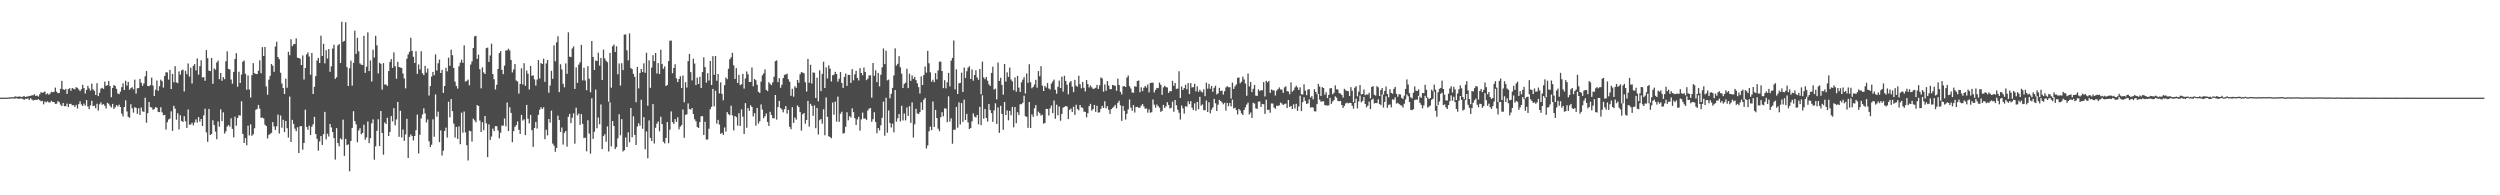 <?xml version="1.0" encoding="UTF-8"?>
<svg xmlns="http://www.w3.org/2000/svg" width="1920" height="150">
  <path d="M0 75.000h1v1.000H0zM1 75.000h1v1.000H1zM2 75.000h1v1.000H2zM3 75.000h1v1.000H3zM4 74.991h1v1.000H4zM5 74.950h1v1.000H5zM6 74.831h1v1.000H6zM7 74.771h1v1.000H7zM8 74.769h1v1.000H8zM9 74.524h1v1.000H9zM10 74.755h1v1.000H10zM11 73.995h1v1.730H11zM12 74.284h1v1.140H12zM13 74.293h1v1.387H13zM14 74.146h1v1.810H14zM15 74.135h1v1.490H15zM16 74.471h1v1.195H16zM17 74.233h1v1.630H17zM18 73.656h1v3.081H18zM19 74.512h1v1.302H19zM20 74.215h1v1.746H20zM21 74.032h1v1.497H21zM22 73.622h1v3.236H22zM23 73.602h1v1.836H23zM24 73.174h1v3.264H24zM25 73.158h1v4.010H25zM26 72.366h1v4.482H26zM27 73.716h1v2.868H27zM28 73.361h1v3.403H28zM29 74.114h1v2.028H29zM30 72.393h1v4.539H30zM31 70.766h1v7.077H31zM32 71.267h1v6.219H32zM33 70.894h1v9.222H33zM34 70.239h1v7.743H34zM35 72.514h1v6.159H35zM36 71.686h1v6.148H36zM37 72.725h1v5.974H37zM38 71.899h1v6.738H38zM39 70.452h1v7.031H39zM40 70.786h1v7.519H40zM41 70.509h1v7.830H41zM42 67.294h1v12.453H42zM43 70.399h1v9.245H43zM44 71.564h1v6.168H44zM45 71.402h1v7.109H45zM46 68.182h1v12.147H46zM47 62.114h1v19.324H47zM48 68.571h1v10.529H48zM49 69.081h1v12.502H49zM50 68.237h1v13.303H50zM51 72.121h1v7.423H51zM52 68.410h1v13.850H52zM53 67.760h1v12.080H53zM54 69.701h1v9.998H54zM55 67.605h1v13.300H55zM56 68.131h1v12.600H56zM57 68.598h1v13.541H57zM58 66.953h1v13.566H58zM59 67.435h1v15.848H59zM60 68.729h1v11.234H60zM61 69.999h1v7.835H61zM62 68.559h1v11.611H62zM63 65.108h1v16.285H63zM64 67.669h1v11.879H64zM65 71.775h1v9.263H65zM66 69.015h1v7.864H66zM67 65.955h1v15.793H67zM68 67.905h1v15.962H68zM69 69.557h1v11.366H69zM70 64.254h1v13.172H70zM71 68.619h1v12.843H71zM72 69.756h1v11.382H72zM73 72.876h1v10.252H73zM74 63.892h1v15.797H74zM75 73.755h1v11.115H75zM76 71.292h1v8.846H76zM77 68.056h1v10.558H77zM78 67.456h1v13.012H78zM79 68.319h1v11.595H79zM80 62.647h1v18.594H80zM81 65.870h1v17.489H81zM82 65.412h1v13.557H82zM83 62.169h1v17.523H83zM84 66.028h1v15.161H84zM85 74.634h1v7.887H85zM86 67.538h1v12.209H86zM87 65.291h1v18.368H87zM88 66.108h1v16.251H88zM89 68.225h1v12.453H89zM90 71.803h1v9.988H90zM91 72.283h1v8.084H91zM92 70.374h1v11.822H92zM93 66.973h1v20.270H93zM94 63.988h1v25.394H94zM95 69.122h1v13.033H95zM96 62.029h1v15.008H96zM97 65.668h1v19.945H97zM98 62.910h1v26.781H98zM99 68.932h1v21.483H99zM100 67.699h1v12.378H100zM101 66.980h1v16.209H101zM102 68.573h1v17.905H102zM103 61.141h1v21.190H103zM104 71.896h1v10.977H104zM105 67.797h1v19.613H105zM106 67.630h1v15.539H106zM107 60.638h1v27.699H107zM108 63.492h1v19.098H108zM109 65.916h1v19.620H109zM110 64.087h1v21.819H110zM111 58.587h1v16.493H111zM112 54.591h1v39.693H112zM113 66.069h1v20.808H113zM114 66.167h1v12.147H114zM115 65.378h1v16.834H115zM116 59.596h1v22.977H116zM117 65.668h1v18.690H117zM118 73.764h1v9.872H118zM119 68.923h1v13.337H119zM120 61.839h1v20.890H120zM121 69.754h1v16.148H121zM122 66.145h1v19.981H122zM123 61.203h1v21.162H123zM124 62.357h1v23.920H124zM125 67.273h1v21.270H125zM126 58.315h1v29.919H126zM127 55.442h1v44.106H127zM128 55.650h1v38.269H128zM129 61.137h1v30.622H129zM130 53.684h1v37.422H130zM131 68.381h1v17.107H131zM132 56.779h1v43.737H132zM133 63.165h1v18.079H133zM134 50.809h1v32.632H134zM135 63.274h1v28.665H135zM136 63.858h1v23.140H136zM137 54.817h1v44.604H137zM138 57.298h1v31.229H138zM139 54.078h1v38.800H139zM140 53.522h1v40.148H140zM141 70.226h1v19.002H141zM142 54.375h1v38.766H142zM143 57.010h1v41.235H143zM144 48.763h1v35.316H144zM145 58.756h1v37.054H145zM146 51.977h1v43.648H146zM147 64.156h1v30.103H147zM148 50.562h1v45.694H148zM149 49.230h1v44.827H149zM150 54.073h1v37.644H150zM151 44.918h1v49.255H151zM152 57.291h1v32.623H152zM153 50.821h1v42.593H153zM154 46.294h1v45.078H154zM155 59.470h1v37.321H155zM156 59.216h1v29.393H156zM157 62.036h1v21.446H157zM158 38.457h1v63.238H158zM159 44.707h1v64.199H159zM160 54.277h1v29.361H160zM161 54.591h1v49.065H161zM162 44.520h1v58.381H162zM163 64.366h1v27.997H163zM164 52.510h1v43.545H164zM165 53.572h1v47.498H165zM166 47.955h1v58.985H166zM167 46.484h1v46.811H167zM168 60.814h1v36.472H168zM169 56.035h1v27.951H169zM170 62.073h1v30.979H170zM171 59.200h1v27.090H171zM172 60.818h1v41.782H172zM173 47.067h1v53.844H173zM174 39.423h1v57.779H174zM175 52.963h1v43.016H175zM176 53.366h1v43.922H176zM177 61.073h1v29.768H177zM178 64.265h1v34.712H178zM179 55.215h1v50.292H179zM180 45.323h1v44.273H180zM181 40.794h1v55.781H181zM182 66.554h1v24.092H182zM183 55.080h1v33.467H183zM184 63.746h1v25.012H184zM185 57.253h1v20.531H185zM186 47.408h1v55.470H186zM187 46.516h1v63.297H187zM188 56.651h1v49.425H188zM189 68.896h1v42.684H189zM190 57.928h1v38.601H190zM191 68.784h1v35.191H191zM192 74.888h1v20.602H192zM193 57.751h1v46.493H193zM194 48.466h1v54.659H194zM195 56.184h1v42.336H195zM196 56.834h1v27.480H196zM197 56.902h1v26.724H197zM198 54.341h1v26.255H198zM199 46.310h1v37.115H199zM200 56.223h1v34.348H200zM201 36.205h1v54.055H201zM202 42.982h1v47.992H202zM203 36.051h1v59.683H203zM204 66.330h1v30.414H204zM205 72.755h1v33.586H205zM206 61.171h1v42.403H206zM207 58.278h1v44.497H207zM208 49.095h1v52.945H208zM209 50.450h1v43.330H209zM210 55.142h1v41.986H210zM211 35.744h1v63.986H211zM212 32.030h1v64.996H212zM213 43.753h1v44.259H213zM214 45.449h1v57.097H214zM215 55.859h1v32.845H215zM216 64.149h1v33.957H216zM217 67.587h1v24.429H217zM218 72.187h1v29.242H218zM219 60.413h1v32.483H219zM220 67.369h1v31.096H220zM221 39.718h1v65.945H221zM222 42.407h1v31.771H222zM223 30.176h1v78.827H223zM224 35.470h1v56.600H224zM225 34.026h1v61.105H225zM226 33.758h1v65.078H226zM227 29.482h1v71.265H227zM228 44.312h1v53.403H228zM229 44.527h1v72.997H229zM230 45.103h1v51.894H230zM231 49.905h1v46.989H231zM232 42.593h1v72.336H232zM233 61.102h1v48.706H233zM234 52.299h1v31.979H234zM235 41.776h1v55.694H235zM236 40.247h1v59.409H236zM237 43.485h1v53.023H237zM238 57.374h1v46.330H238zM239 40.711h1v56.653H239zM240 72.187h1v23.302H240zM241 66.669h1v23.076H241zM242 58.472h1v44.447H242zM243 46.504h1v60.100H243zM244 44.440h1v71.249H244zM245 48.388h1v60.281H245zM246 27.411h1v77.081H246zM247 43.007h1v68.317H247zM248 33.655h1v69.408H248zM249 48.697h1v37.223H249zM250 38.532h1v68.511H250zM251 44.941h1v57.749H251zM252 37.651h1v67.216H252zM253 55.126h1v40.089H253zM254 50.922h1v46.973H254zM255 37.273h1v64.121H255zM256 34.293h1v71.807H256zM257 60.553h1v62.018H257zM258 59.333h1v39.088H258zM259 34.863h1v75.002H259zM260 33.865h1v78.516H260zM261 48.370h1v57.912H261zM262 16.681h1v90.557H262zM263 32.108h1v59.772H263zM264 31.391h1v88.323H264zM265 17.033h1v89.637H265zM266 51.629h1v59.839H266zM267 66.026h1v44.797H267zM268 52.448h1v79.090H268zM269 46.623h1v61.613H269zM270 65.717h1v32.515H270zM271 48.328h1v37.063H271zM272 23.497h1v69.473H272zM273 41.377h1v54.110H273zM274 29.029h1v80.207H274zM275 39.439h1v60.798H275zM276 48.679h1v49.773H276zM277 49.738h1v53.396H277zM278 49.931h1v52.194H278zM279 27.530h1v68.230H279zM280 55.962h1v51.366H280zM281 51.178h1v54.403H281zM282 24.806h1v68.488H282zM283 54.575h1v55.399H283zM284 46.404h1v59.727H284zM285 62.560h1v32.142H285zM286 38.164h1v53.542H286zM287 44.202h1v78.436H287zM288 27.473h1v84.982H288zM289 34.886h1v65.588H289zM290 56.385h1v35.186H290zM291 48.136h1v64.027H291zM292 49.063h1v36.191H292zM293 68.797h1v33.369H293zM294 48.463h1v70.358H294zM295 64.909h1v29.153H295zM296 64.854h1v30.393H296zM297 65.934h1v24.541H297zM298 54.554h1v49.885H298zM299 47.573h1v53.851H299zM300 45.438h1v43.728H300zM301 52.098h1v41.114H301zM302 40.237h1v42.854H302zM303 50.906h1v45.309H303zM304 60.475h1v31.201H304zM305 47.493h1v30.785H305zM306 51.434h1v53.606H306zM307 51.844h1v33.243H307zM308 52.171h1v53.375H308zM309 56.422h1v43.055H309zM310 60.267h1v47.910H310zM311 67.884h1v35.406H311zM312 45.103h1v46.209H312zM313 41.778h1v79.546H313zM314 39.741h1v65.444H314zM315 29.036h1v74.224H315zM316 39.104h1v65.396H316zM317 43.623h1v64.307H317zM318 48.374h1v56.074H318zM319 39.384h1v60.590H319zM320 56.724h1v31.279H320zM321 49.519h1v68.349H321zM322 53.279h1v50.180H322zM323 39.322h1v51.601H323zM324 56.268h1v31.661H324zM325 57.710h1v25.495H325zM326 50.523h1v36.607H326zM327 55.758h1v38.278H327zM328 52.654h1v39.169H328zM329 73.343h1v35.124H329zM330 66.113h1v46.845H330zM331 58.777h1v52.396H331zM332 55.238h1v36.427H332zM333 57.740h1v47.266H333zM334 41.759h1v30.801H334zM335 54.142h1v35.463H335zM336 48.566h1v37.175H336zM337 45.772h1v63.448H337zM338 56.065h1v44.112H338zM339 53.648h1v65.813H339zM340 71.329h1v44.385H340zM341 66.067h1v34.575H341zM342 52.016h1v46.014H342zM343 54.765h1v50.899H343zM344 44.296h1v33.833H344zM345 50.459h1v39.702H345zM346 38.148h1v37.905H346zM347 42.405h1v42.966H347zM348 52.180h1v42.737H348zM349 62.679h1v42.977H349zM350 65.977h1v31.510H350zM351 68.035h1v38.686H351zM352 50.867h1v46.209H352zM353 48.141h1v62.624H353zM354 45.836h1v40.700H354zM355 48.246h1v53.625H355zM356 34.831h1v50.835H356zM357 62.679h1v38.988H357zM358 62.112h1v49.395H358zM359 61.111h1v62.132H359zM360 65.520h1v34.898H360zM361 49.606h1v51.199H361zM362 47.145h1v61.588H362zM363 36.843h1v54.316H363zM364 27.935h1v64.510H364zM365 27.562h1v66.405H365zM366 45.195h1v35.513H366zM367 41.947h1v39.450H367zM368 53.128h1v39.429H368zM369 67.859h1v33.511H369zM370 51.725h1v42.142H370zM371 55.625h1v44.435H371zM372 56.854h1v32.309H372zM373 36.953h1v57.772H373zM374 36.564h1v84.112H374zM375 47.539h1v47.992H375zM376 42.593h1v64.897H376zM377 33.538h1v71.299H377zM378 56.831h1v41.920H378zM379 60.871h1v39.787H379zM380 68.685h1v28.180H380zM381 65.121h1v31.785H381zM382 52.947h1v47.305H382zM383 40.784h1v65.456H383zM384 39.251h1v62.714H384zM385 53.652h1v42.787H385zM386 56.923h1v39.548H386zM387 50.457h1v40.517H387zM388 38.763h1v58.317H388zM389 38.635h1v40.112H389zM390 37.365h1v63.279H390zM391 38.738h1v43.661H391zM392 46.012h1v40.656H392zM393 55.676h1v53.529H393zM394 53.332h1v47.431H394zM395 49.166h1v48.271H395zM396 61.798h1v34.323H396zM397 62.574h1v30.682H397zM398 71.885h1v27.782H398zM399 64.536h1v38.326H399zM400 52.469h1v35.726H400zM401 64.831h1v27.793H401zM402 48.560h1v43.080H402zM403 65.902h1v37.811H403zM404 54.176h1v26.388H404zM405 56.646h1v34.541H405zM406 68.694h1v26.065H406zM407 50.638h1v37.644H407zM408 58.232h1v41.737H408zM409 57.866h1v54.943H409zM410 60.933h1v37.422H410zM411 65.760h1v27.885H411zM412 61.143h1v37.614H412zM413 46.117h1v42.114H413zM414 60.271h1v24.028H414zM415 48.420h1v34.023H415zM416 49.166h1v34.568H416zM417 45.046h1v37.374H417zM418 62.826h1v44.009H418zM419 48.722h1v50.917H419zM420 46.049h1v57.951H420zM421 71.226h1v20.155H421zM422 65.685h1v28.475H422zM423 54.380h1v30.634H423zM424 60.553h1v49.752H424zM425 34.888h1v76.975H425zM426 47.028h1v69.530H426zM427 32.499h1v81.120H427zM428 27.864h1v60.926H428zM429 70.757h1v21.478H429zM430 49.342h1v51.945H430zM431 53.341h1v44.602H431zM432 64.384h1v46.648H432zM433 67.056h1v34.923H433zM434 48.706h1v51.901H434zM435 56.692h1v55.966H435zM436 24.815h1v64.895H436zM437 43.536h1v43.900H437zM438 43.838h1v50.745H438zM439 37.198h1v53.213H439zM440 35.641h1v51.460H440zM441 68.324h1v42.032H441zM442 51.762h1v31.000H442zM443 63.625h1v24.960H443zM444 49.612h1v37.612H444zM445 47.832h1v48.056H445zM446 34.483h1v53.174H446zM447 61.764h1v33.389H447zM448 52.007h1v54.101H448zM449 61.848h1v43.806H449zM450 69.253h1v46.946H450zM451 50.784h1v41.590H451zM452 60.480h1v42.144H452zM453 70.846h1v47.159H453zM454 31.501h1v44.000H454zM455 43.721h1v62.922H455zM456 53.693h1v47.466H456zM457 46.479h1v22.311H457zM458 46.902h1v51.592H458zM459 40.503h1v49.752H459zM460 50.393h1v45.037H460zM461 44.518h1v35.708H461zM462 61.407h1v53.085H462zM463 38.081h1v66.490H463zM464 44.843h1v58.266H464zM465 46.692h1v62.157H465zM466 47.784h1v49.276H466zM467 78.175h1v38.132H467zM468 40.615h1v37.967H468zM469 67.319h1v45.188H469zM470 35.516h1v57.484H470zM471 34.197h1v62.553H471zM472 39.892h1v74.581H472zM473 35.522h1v77.428H473zM474 57.037h1v49.187H474zM475 48.740h1v38.997H475zM476 65.675h1v38.203H476zM477 48.530h1v42.943H477zM478 53.838h1v62.462H478zM479 26.582h1v88.820H479zM480 26.404h1v79.207H480zM481 38.672h1v74.192H481zM482 46.392h1v55.222H482zM483 25.648h1v83.627H483zM484 52.290h1v30.585H484zM485 53.135h1v52.293H485zM486 56.715h1v32.634H486zM487 59.022h1v44.593H487zM488 78.479h1v32.904H488zM489 51.391h1v45.788H489zM490 67.884h1v26.772H490zM491 56.062h1v40.464H491zM492 53.014h1v23.600H492zM493 55.346h1v43.540H493zM494 48.658h1v41.306H494zM495 55.895h1v58.722H495zM496 40.478h1v60.555H496zM497 81.207h1v40.409H497zM498 46.326h1v46.122H498zM499 67.433h1v38.457H499zM500 51.931h1v56.287H500zM501 42.384h1v37.550H501zM502 46.941h1v63.219H502zM503 40.716h1v57.422H503zM504 56.440h1v38.521H504zM505 48.445h1v44.907H505zM506 56.836h1v44.048H506zM507 38.171h1v51.487H507zM508 49.214h1v46.062H508zM509 52.842h1v56.058H509zM510 51.006h1v59.191H510zM511 66.101h1v39.823H511zM512 65.305h1v28.464H512zM513 46.877h1v63.087H513zM514 31.277h1v68.303H514zM515 31.142h1v54.435H515zM516 56.266h1v37.555H516zM517 52.210h1v43.005H517zM518 49.358h1v42.158H518zM519 60.175h1v33.451H519zM520 63.034h1v27.058H520zM521 60.679h1v38.702H521zM522 58.521h1v38.777H522zM523 67.619h1v28.468H523zM524 57.941h1v26.161H524zM525 78.607h1v27.212H525zM526 63.165h1v25.040H526zM527 67.216h1v20.609H527zM528 46.946h1v32.446H528zM529 41.348h1v42.389H529zM530 55.415h1v28.802H530zM531 61.741h1v21.245H531zM532 45.117h1v42.455H532zM533 48.841h1v42.773H533zM534 65.311h1v27.866H534zM535 59.594h1v37.871H535zM536 64.531h1v33.751H536zM537 58.990h1v34.779H537zM538 67.564h1v21.767H538zM539 55.307h1v33.861H539zM540 44.028h1v59.640H540zM541 51.583h1v41.961H541zM542 63.414h1v43.813H542zM543 56.197h1v50.901H543zM544 61.826h1v37.026H544zM545 46.815h1v37.164H545zM546 65.240h1v16.788H546zM547 43.142h1v25.140H547zM548 57.502h1v24.161H548zM549 42.954h1v26.727H549zM550 61.981h1v32.938H550zM551 56.813h1v35.223H551zM552 71.732h1v23.943H552zM553 63.233h1v39.510H553zM554 72.054h1v29.974H554zM555 76.982h1v26.672H555zM556 65.364h1v32.524H556zM557 59.509h1v41.537H557zM558 60.839h1v25.280H558zM559 52.766h1v34.948H559zM560 45.520h1v42.995H560zM561 44.051h1v37.129H561zM562 40.565h1v48.083H562zM563 50.166h1v49.965H563zM564 60.642h1v28.514H564zM565 52.320h1v37.713H565zM566 63.716h1v32.742H566zM567 57.472h1v29.537H567zM568 65.373h1v31.357H568zM569 64.671h1v19.338H569zM570 56.708h1v32.913H570zM571 68.031h1v34.888H571zM572 60.269h1v18.931H572zM573 54.902h1v43.197H573zM574 57.092h1v25.912H574zM575 62.917h1v22.195H575zM576 62.943h1v17.926H576zM577 51.849h1v30.336H577zM578 66.268h1v23.174H578zM579 60.663h1v26.264H579zM580 61.578h1v34.921H580zM581 65.067h1v17.867H581zM582 70.505h1v24.422H582zM583 71.445h1v21.691H583zM584 62.661h1v17.555H584zM585 57.843h1v26.317H585zM586 56.419h1v34.296H586zM587 53.341h1v35.916H587zM588 69.019h1v18.141H588zM589 69.978h1v23.650H589zM590 63.116h1v33.591H590zM591 64.398h1v21.481H591zM592 65.396h1v22.861H592zM593 63.185h1v27.516H593zM594 58.912h1v32.000H594zM595 46.969h1v25.983H595zM596 46.404h1v45.461H596zM597 63.123h1v19.146H597zM598 60.072h1v17.422H598zM599 67.397h1v15.596H599zM600 65.053h1v19.075H600zM601 59.930h1v26.321H601zM602 57.495h1v26.353H602zM603 57.202h1v24.268H603zM604 56.586h1v30.734H604zM605 60.899h1v23.426H605zM606 62.830h1v34.607H606zM607 73.563h1v25.655H607zM608 68.195h1v14.131H608zM609 74.236h1v20.185H609zM610 66.232h1v24.051H610zM611 67.495h1v24.360H611zM612 61.384h1v19.590H612zM613 63.524h1v18.720H613zM614 57.005h1v29.089H614zM615 55.337h1v44.952H615zM616 55.779h1v32.009H616zM617 56.248h1v30.535H617zM618 63.162h1v31.799H618zM619 70.301h1v21.815H619zM620 45.266h1v32.213H620zM621 63.599h1v33.627H621zM622 49.752h1v29.988H622zM623 64.103h1v17.196H623zM624 55.627h1v33.300H624zM625 55.888h1v25.134H625zM626 75.245h1v23.234H626zM627 59.667h1v23.222H627zM628 77.815h1v25.433H628zM629 53.961h1v38.338H629zM630 69.997h1v21.414H630zM631 56.728h1v38.260H631zM632 47.390h1v36.530H632zM633 67.660h1v36.209H633zM634 51.704h1v23.149H634zM635 60.310h1v29.382H635zM636 50.185h1v54.456H636zM637 52.677h1v52.636H637zM638 62.579h1v43.602H638zM639 57.820h1v20.904H639zM640 57.294h1v30.812H640zM641 55.154h1v22.877H641zM642 56.818h1v36.566H642zM643 62.647h1v11.559H643zM644 60.457h1v33.149H644zM645 55.357h1v32.023H645zM646 63.663h1v22.153H646zM647 67.516h1v35.138H647zM648 59.063h1v43.023H648zM649 56.474h1v40.908H649zM650 65.929h1v20.267H650zM651 57.447h1v34.950H651zM652 57.603h1v31.641H652zM653 63.631h1v26.614H653zM654 53.069h1v30.114H654zM655 61.693h1v24.456H655zM656 57.159h1v33.669H656zM657 54.410h1v41.588H657zM658 59.940h1v31.783H658zM659 61.782h1v27.910H659zM660 52.327h1v48.010H660zM661 56.085h1v35.619H661zM662 57.818h1v28.645H662zM663 51.876h1v39.143H663zM664 55.243h1v35.815H664zM665 61.539h1v30.588H665zM666 60.416h1v24.495H666zM667 57.905h1v25.486H667zM668 57.877h1v25.143H668zM669 75.000h1v18.521H669zM670 48.372h1v43.195H670zM671 58.223h1v27.997H671zM672 54.005h1v39.626H672zM673 63.075h1v39.272H673zM674 56.007h1v42.348H674zM675 66.332h1v33.863H675zM676 57.406h1v38.814H676zM677 51.734h1v38.743H677zM678 37.230h1v40.842H678zM679 49.269h1v54.987H679zM680 38.921h1v36.170H680zM681 61.686h1v40.274H681zM682 61.153h1v23.671H682zM683 75.462h1v19.048H683zM684 72.025h1v25.871H684zM685 67.490h1v27.498H685zM686 57.976h1v43.636H686zM687 37.125h1v31.982H687zM688 50.311h1v43.133H688zM689 48.978h1v41.917H689zM690 43.114h1v44.488H690zM691 51.686h1v41.524H691zM692 56.570h1v24.676H692zM693 67.655h1v24.854H693zM694 64.430h1v22.787H694zM695 63.483h1v28.992H695zM696 52.780h1v29.750H696zM697 67.664h1v21.364H697zM698 56.605h1v24.960H698zM699 62.091h1v32.295H699zM700 57.921h1v20.714H700zM701 60.567h1v45.085H701zM702 59.033h1v36.475H702zM703 61.519h1v22.030H703zM704 63.961h1v23.154H704zM705 66.898h1v20.757H705zM706 71.807h1v14.303H706zM707 58.683h1v19.904H707zM708 65.273h1v19.146H708zM709 57.632h1v19.034H709zM710 51.066h1v24.133H710zM711 55.781h1v58.287H711zM712 39.043h1v72.640H712zM713 48.596h1v52.279H713zM714 55.563h1v41.700H714zM715 62.743h1v37.209H715zM716 61.240h1v16.724H716zM717 63.137h1v34.380H717zM718 56.181h1v28.267H718zM719 60.956h1v29.693H719zM720 54.069h1v44.820H720zM721 47.326h1v53.437H721zM722 47.351h1v42.725H722zM723 54.517h1v31.638H723zM724 67.669h1v21.650H724zM725 61.578h1v21.602H725zM726 67.843h1v15.582H726zM727 63.203h1v30.668H727zM728 55.968h1v18.031H728zM729 66.357h1v27.015H729zM730 46.605h1v44.250H730zM731 44.467h1v65.897H731zM732 31.055h1v68.580H732zM733 68.671h1v30.963H733zM734 53.270h1v28.841H734zM735 72.205h1v25.848H735zM736 63.927h1v14.708H736zM737 63.696h1v31.938H737zM738 55.792h1v23.353H738zM739 70.605h1v22.975H739zM740 51.862h1v24.687H740zM741 59.892h1v32.323H741zM742 54.691h1v32.751H742zM743 51.922h1v42.094H743zM744 50.967h1v48.086H744zM745 60.697h1v37.683H745zM746 53.350h1v39.819H746zM747 61.954h1v25.150H747zM748 57.603h1v31.977H748zM749 53.895h1v36.305H749zM750 59.532h1v28.734H750zM751 61.267h1v34.282H751zM752 52.977h1v29.111H752zM753 72.402h1v23.717H753zM754 47.328h1v25.873H754zM755 59.418h1v31.659H755zM756 60.802h1v22.865H756zM757 59.118h1v31.519H757zM758 61.970h1v31.371H758zM759 64.764h1v15.115H759zM760 66.000h1v18.512H760zM761 56.010h1v30.910H761zM762 51.176h1v42.407H762zM763 68.754h1v16.003H763zM764 68.118h1v11.236H764zM765 76.371h1v18.807H765zM766 48.051h1v34.467H766zM767 62.162h1v39.874H767zM768 59.752h1v21.483H768zM769 65.245h1v22.277H769zM770 72.704h1v26.985H770zM771 49.129h1v29.182H771zM772 62.611h1v25.754H772zM773 55.568h1v29.251H773zM774 59.097h1v33.334H774zM775 51.846h1v33.293H775zM776 61.036h1v27.498H776zM777 62.471h1v19.666H777zM778 69.285h1v28.512H778zM779 59.493h1v22.664H779zM780 70.381h1v24.232H780zM781 58.308h1v27.892H781zM782 67.294h1v21.014H782zM783 70.621h1v9.473H783zM784 63.215h1v16.802H784zM785 61.116h1v17.853H785zM786 59.219h1v14.232H786zM787 71.830h1v17.347H787zM788 56.438h1v33.309H788zM789 63.583h1v34.621H789zM790 49.335h1v29.011H790zM791 63.121h1v35.218H791zM792 67.799h1v20.066H792zM793 66.742h1v22.987H793zM794 64.918h1v18.301H794zM795 61.338h1v19.402H795zM796 67.312h1v21.627H796zM797 54.568h1v31.203H797zM798 58.546h1v28.400H798zM799 50.830h1v37.937H799zM800 65.744h1v22.359H800zM801 69.880h1v25.104H801zM802 65.968h1v28.441H802zM803 67.234h1v16.390H803zM804 63.801h1v19.931H804zM805 67.941h1v20.773H805zM806 68.717h1v14.465H806zM807 64.229h1v16.843H807zM808 62.553h1v24.280H808zM809 61.123h1v16.104H809zM810 68.962h1v22.220H810zM811 71.951h1v8.459H811zM812 66.591h1v21.989H812zM813 61.851h1v19.940H813zM814 67.566h1v25.147H814zM815 58.862h1v28.645H815zM816 70.395h1v12.298H816zM817 58.232h1v23.827H817zM818 62.176h1v19.221H818zM819 65.034h1v16.775H819zM820 72.395h1v19.123H820zM821 63.325h1v21.018H821zM822 62.247h1v21.183H822zM823 66.563h1v19.377H823zM824 70.761h1v11.208H824zM825 61.338h1v26.875H825zM826 65.829h1v14.587H826zM827 66.637h1v17.171H827zM828 58.173h1v26.557H828zM829 64.657h1v15.997H829zM830 67.863h1v14.550H830zM831 62.915h1v19.922H831zM832 67.415h1v18.290H832zM833 70.232h1v15.710H833zM834 61.469h1v28.654H834zM835 64.547h1v22.371H835zM836 67.175h1v14.333H836zM837 65.650h1v14.124H837zM838 67.088h1v17.880H838zM839 68.253h1v15.539H839zM840 68.042h1v12.547H840zM841 67.367h1v18.571H841zM842 65.160h1v16.084H842zM843 68.314h1v18.150H843zM844 65.522h1v20.760H844zM845 59.475h1v24.069H845zM846 60.221h1v21.062H846zM847 70.383h1v12.559H847zM848 64.817h1v12.932H848zM849 69.678h1v13.529H849zM850 62.311h1v19.256H850zM851 65.755h1v18.551H851zM852 68.502h1v18.970H852zM853 68.436h1v15.360H853zM854 65.252h1v17.599H854zM855 65.547h1v16.306H855zM856 65.982h1v14.534H856zM857 69.669h1v13.591H857zM858 60.432h1v18.581H858zM859 65.277h1v12.074H859zM860 70.528h1v10.396H860zM861 72.485h1v20.354H861zM862 66.360h1v14.985H862zM863 66.103h1v19.048H863zM864 66.811h1v25.014H864zM865 59.548h1v27.795H865zM866 57.996h1v26.019H866zM867 66.197h1v10.240H867zM868 67.971h1v14.674H868zM869 71.079h1v14.008H869zM870 71.258h1v9.423H870zM871 66.238h1v20.167H871zM872 66.602h1v15.614H872zM873 62.178h1v19.855H873zM874 61.805h1v20.950H874zM875 70.864h1v11.881H875zM876 67.090h1v14.012H876zM877 69.967h1v9.979H877zM878 67.367h1v14.362H878zM879 65.991h1v17.578H879zM880 67.200h1v16.063H880zM881 64.915h1v21.627H881zM882 70.956h1v13.037H882zM883 63.689h1v22.831H883zM884 63.480h1v22.744H884zM885 63.512h1v12.879H885zM886 71.027h1v9.382H886zM887 69.033h1v13.669H887zM888 67.488h1v12.737H888zM889 67.683h1v13.875H889zM890 63.384h1v19.373H890zM891 65.092h1v20.847H891zM892 72.851h1v12.220H892zM893 67.145h1v13.401H893zM894 65.886h1v16.983H894zM895 66.886h1v14.783H895zM896 67.232h1v11.245H896zM897 71.313h1v9.290H897zM898 69.928h1v13.364H898zM899 70.168h1v12.575H899zM900 62.100h1v15.942H900zM901 65.822h1v20.000H901zM902 63.716h1v13.060H902zM903 68.248h1v12.598H903zM904 67.994h1v16.216H904zM905 54.742h1v31.837H905zM906 75.208h1v16.617H906zM907 66.426h1v14.637H907zM908 69.093h1v14.159H908zM909 67.651h1v19.597H909zM910 65.067h1v16.470H910zM911 68.571h1v13.403H911zM912 63.812h1v14.005H912zM913 72.249h1v7.704H913zM914 63.837h1v13.824H914zM915 67.252h1v15.507H915zM916 66.861h1v17.603H916zM917 64.357h1v15.008H917zM918 70.120h1v14.909H918zM919 66.367h1v11.916H919zM920 70.500h1v13.419H920zM921 68.987h1v5.376H921zM922 70.260h1v10.890H922zM923 71.022h1v9.132H923zM924 68.555h1v16.070H924zM925 73.867h1v10.828H925zM926 63.503h1v13.689H926zM927 68.092h1v17.935H927zM928 64.469h1v14.079H928zM929 68.138h1v18.977H929zM930 66.010h1v18.192H930zM931 70.507h1v12.025H931zM932 67.408h1v8.528H932zM933 65.792h1v13.591H933zM934 72.478h1v12.788H934zM935 71.665h1v8.743H935zM936 67.456h1v9.251H936zM937 69.960h1v7.619H937zM938 69.489h1v9.158H938zM939 72.679h1v7.439H939zM940 70.033h1v8.990H940zM941 67.197h1v17.734H941zM942 66.135h1v12.843H942zM943 66.975h1v14.564H943zM944 67.017h1v12.083H944zM945 75.659h1v6.075H945zM946 63.457h1v13.087H946zM947 68.305h1v15.005H947zM948 66.293h1v16.420H948zM949 64.815h1v19.704H949zM950 59.775h1v28.063H950zM951 59.512h1v24.131H951zM952 63.931h1v20.968H952zM953 62.844h1v24.250H953zM954 58.848h1v29.473H954zM955 61.006h1v23.497H955zM956 64.160h1v18.269H956zM957 73.503h1v6.754H957zM958 56.497h1v22.282H958zM959 66.335h1v21.570H959zM960 63.011h1v23.401H960zM961 70.731h1v19.853H961zM962 68.223h1v10.748H962zM963 65.254h1v14.305H963zM964 73.448h1v9.824H964zM965 73.650h1v9.961H965zM966 68.671h1v9.400H966zM967 69.955h1v7.963H967zM968 69.292h1v12.838H968zM969 69.305h1v10.540H969zM970 63.004h1v17.049H970zM971 74.089h1v13.410H971zM972 62.048h1v14.539H972zM973 63.247h1v21.135H973zM974 62.144h1v22.117H974zM975 71.372h1v15.200H975zM976 68.708h1v10.751H976zM977 69.379h1v10.130H977zM978 69.402h1v13.184H978zM979 73.389h1v10.094H979zM980 69.640h1v11.538H980zM981 68.438h1v12.907H981zM982 67.136h1v13.735H982zM983 68.667h1v10.121H983zM984 68.855h1v10.661H984zM985 71.299h1v9.352H985zM986 67.138h1v12.861H986zM987 66.277h1v13.229H987zM988 70.015h1v13.046H988zM989 70.324h1v6.487H989zM990 72.345h1v9.760H990zM991 63.284h1v18.056H991zM992 70.377h1v13.451H992zM993 69.342h1v10.787H993zM994 67.191h1v16.184H994zM995 65.776h1v13.939H995zM996 67.113h1v18.038H996zM997 69.106h1v12.589H997zM998 67.056h1v6.450H998zM999 72.466h1v12.811H999zM1000 72.576h1v5.887H1000zM1001 64.780h1v9.869H1001zM1002 69.594h1v7.874H1002zM1003 73.091h1v6.679H1003zM1004 68.747h1v10.643H1004zM1005 68.536h1v7.743H1005zM1006 74.920h1v7.722H1006zM1007 73.819h1v8.533H1007zM1008 76.263h1v6.306H1008zM1009 68.488h1v16.978H1009zM1010 70.578h1v15.047H1010zM1011 72.356h1v7.578H1011zM1012 64.449h1v7.668H1012zM1013 66.463h1v10.107H1013zM1014 73.707h1v4.433H1014zM1015 66.907h1v10.929H1015zM1016 67.577h1v10.263H1016zM1017 72.695h1v8.025H1017zM1018 70.786h1v10.206H1018zM1019 75.316h1v5.720H1019zM1020 72.874h1v8.057H1020zM1021 67.861h1v7.285H1021zM1022 67.616h1v12.160H1022zM1023 72.455h1v5.463H1023zM1024 71.331h1v5.621H1024zM1025 65.584h1v8.471H1025zM1026 68.543h1v6.466H1026zM1027 68.770h1v8.791H1027zM1028 71.576h1v6.214H1028zM1029 71.786h1v5.724H1029zM1030 72.968h1v7.658H1030zM1031 74.979h1v7.924H1031zM1032 68.184h1v13.099H1032zM1033 69.356h1v10.121H1033zM1034 69.811h1v9.016H1034zM1035 70.058h1v9.350H1035zM1036 73.656h1v5.273H1036zM1037 66.920h1v12.188H1037zM1038 69.633h1v11.572H1038zM1039 78.477h1v4.962H1039zM1040 67.339h1v11.787H1040zM1041 66.216h1v9.547H1041zM1042 74.007h1v9.265H1042zM1043 70.429h1v7.544H1043zM1044 65.314h1v8.105H1044zM1045 72.510h1v6.123H1045zM1046 72.212h1v5.289H1046zM1047 68.703h1v5.788H1047zM1048 73.098h1v6.745H1048zM1049 72.425h1v10.039H1049zM1050 72.681h1v8.487H1050zM1051 71.281h1v6.779H1051zM1052 75.492h1v8.267H1052zM1053 66.813h1v9.810H1053zM1054 66.156h1v9.666H1054zM1055 72.755h1v6.690H1055zM1056 73.432h1v5.676H1056zM1057 66.216h1v13.000H1057zM1058 67.065h1v9.235H1058zM1059 73.725h1v6.136H1059zM1060 69.244h1v11.494H1060zM1061 67.607h1v4.873H1061zM1062 72.583h1v9.984H1062zM1063 69.825h1v8.482H1063zM1064 66.454h1v7.514H1064zM1065 72.242h1v10.549H1065zM1066 74.755h1v5.830H1066zM1067 68.559h1v11.627H1067zM1068 71.320h1v11.121H1068zM1069 71.979h1v4.298H1069zM1070 68.207h1v8.366H1070zM1071 66.712h1v8.050H1071zM1072 72.022h1v7.555H1072zM1073 74.290h1v4.651H1073zM1074 72.331h1v7.555H1074zM1075 72.558h1v8.132H1075zM1076 75.110h1v6.042H1076zM1077 75.977h1v6.583H1077zM1078 73.439h1v6.239H1078zM1079 68.305h1v8.089H1079zM1080 60.960h1v11.545H1080zM1081 64.888h1v9.107H1081zM1082 71.564h1v6.793H1082zM1083 74.691h1v9.673H1083zM1084 75.561h1v9.066H1084zM1085 71.210h1v12.639H1085zM1086 66.369h1v10.464H1086zM1087 69.640h1v6.828H1087zM1088 69.884h1v6.711H1088zM1089 68.630h1v4.983H1089zM1090 74.174h1v4.761H1090zM1091 75.176h1v5.372H1091zM1092 71.439h1v11.835H1092zM1093 71.578h1v9.400H1093zM1094 65.108h1v8.489H1094zM1095 68.935h1v6.324H1095zM1096 74.856h1v7.793H1096zM1097 76.080h1v5.804H1097zM1098 75.263h1v5.800H1098zM1099 68.841h1v7.796H1099zM1100 70.102h1v5.788H1100zM1101 64.982h1v5.349H1101zM1102 68.877h1v16.216H1102zM1103 81.242h1v8.432H1103zM1104 70.784h1v10.004H1104zM1105 68.204h1v9.778H1105zM1106 67.536h1v4.514H1106zM1107 61.908h1v9.272H1107zM1108 68.349h1v12.403H1108zM1109 72.727h1v7.427H1109zM1110 77.129h1v5.296H1110zM1111 77.225h1v6.487H1111zM1112 71.864h1v8.849H1112zM1113 67.976h1v9.750H1113zM1114 66.268h1v7.013H1114zM1115 71.079h1v6.255H1115zM1116 66.634h1v7.668H1116zM1117 68.713h1v9.746H1117zM1118 76.797h1v6.853H1118zM1119 71.789h1v13.960H1119zM1120 68.552h1v8.835H1120zM1121 65.565h1v8.155H1121zM1122 67.841h1v8.810H1122zM1123 74.476h1v10.428H1123zM1124 76.245h1v7.935H1124zM1125 65.053h1v11.870H1125zM1126 62.320h1v9.867H1126zM1127 69.443h1v11.025H1127zM1128 76.053h1v6.720H1128zM1129 80.042h1v7.448H1129zM1130 69.937h1v13.076H1130zM1131 70.310h1v8.608H1131zM1132 67.740h1v9.210H1132zM1133 66.012h1v9.711H1133zM1134 66.582h1v13.866H1134zM1135 76.435h1v5.910H1135zM1136 69.905h1v9.753H1136zM1137 68.278h1v11.623H1137zM1138 70.782h1v12.032H1138zM1139 69.088h1v12.399H1139zM1140 63.380h1v8.183H1140zM1141 66.975h1v9.991H1141zM1142 72.395h1v8.787H1142zM1143 70.658h1v8.974H1143zM1144 74.595h1v7.764H1144zM1145 76.103h1v7.523H1145zM1146 75.201h1v6.319H1146zM1147 64.400h1v13.564H1147zM1148 62.327h1v5.887H1148zM1149 67.268h1v16.056H1149zM1150 78.365h1v9.540H1150zM1151 62.148h1v16.283H1151zM1152 60.290h1v17.940H1152zM1153 76.815h1v8.947H1153zM1154 67.957h1v17.871H1154zM1155 62.414h1v11.581H1155zM1156 64.639h1v13.740H1156zM1157 67.978h1v7.599H1157zM1158 68.987h1v10.295H1158zM1159 76.989h1v11.646H1159zM1160 76.655h1v9.796H1160zM1161 70.296h1v12.669H1161zM1162 65.918h1v7.379H1162zM1163 69.012h1v9.835H1163zM1164 64.030h1v13.522H1164zM1165 62.702h1v15.420H1165zM1166 73.659h1v10.643H1166zM1167 69.992h1v12.476H1167zM1168 72.450h1v8.128H1168zM1169 69.003h1v5.489H1169zM1170 66.701h1v9.370H1170zM1171 75.645h1v9.448H1171zM1172 74.448h1v7.576H1172zM1173 74.217h1v12.511H1173zM1174 61.572h1v10.819H1174zM1175 68.694h1v7.558H1175zM1176 69.001h1v8.524H1176zM1177 72.242h1v6.793H1177zM1178 67.916h1v10.654H1178zM1179 70.422h1v9.226H1179zM1180 70.269h1v8.379H1180zM1181 67.243h1v8.679H1181zM1182 69.447h1v15.028H1182zM1183 78.312h1v8.329H1183zM1184 71.855h1v9.551H1184zM1185 65.460h1v8.302H1185zM1186 60.921h1v14.182H1186zM1187 74.718h1v13.445H1187zM1188 61.974h1v20.641H1188zM1189 68.761h1v13.461H1189zM1190 68.958h1v11.224H1190zM1191 61.780h1v10.881H1191zM1192 64.609h1v13.770H1192zM1193 73.428h1v13.335H1193zM1194 78.399h1v12.149H1194zM1195 69.555h1v13.000H1195zM1196 68.060h1v9.343H1196zM1197 74.306h1v6.880H1197zM1198 55.975h1v21.751H1198zM1199 60.802h1v21.947H1199zM1200 68.674h1v12.666H1200zM1201 70.296h1v15.470H1201zM1202 61.544h1v23.849H1202zM1203 63.146h1v17.681H1203zM1204 74.691h1v10.398H1204zM1205 72.968h1v7.990H1205zM1206 68.543h1v11.288H1206zM1207 67.598h1v15.589H1207zM1208 72.366h1v11.323H1208zM1209 69.910h1v13.092H1209zM1210 68.768h1v17.178H1210zM1211 57.445h1v13.083H1211zM1212 66.282h1v7.462H1212zM1213 70.711h1v16.656H1213zM1214 71.180h1v14.683H1214zM1215 73.581h1v7.320H1215zM1216 69.566h1v7.807H1216zM1217 69.106h1v6.349H1217zM1218 69.193h1v9.846H1218zM1219 72.299h1v10.849H1219zM1220 62.297h1v19.860H1220zM1221 63.297h1v14.793H1221zM1222 74.380h1v10.398H1222zM1223 70.418h1v10.686H1223zM1224 70.470h1v5.733H1224zM1225 67.847h1v18.276H1225zM1226 66.843h1v19.558H1226zM1227 67.852h1v7.388H1227zM1228 67.023h1v8.199H1228zM1229 66.911h1v22.643H1229zM1230 60.439h1v23.891H1230zM1231 59.827h1v18.370H1231zM1232 75.742h1v6.688H1232zM1233 75.552h1v8.656H1233zM1234 62.498h1v16.212H1234zM1235 73.988h1v10.439H1235zM1236 71.029h1v9.061H1236zM1237 65.863h1v11.371H1237zM1238 67.218h1v14.939H1238zM1239 74.478h1v8.613H1239zM1240 66.724h1v9.711H1240zM1241 64.517h1v14.749H1241zM1242 66.639h1v11.401H1242zM1243 65.884h1v16.802H1243zM1244 64.755h1v19.327H1244zM1245 79.417h1v9.423H1245zM1246 65.616h1v13.813H1246zM1247 64.435h1v8.105H1247zM1248 67.603h1v20.581H1248zM1249 75.675h1v13.188H1249zM1250 71.178h1v9.554H1250zM1251 59.784h1v21.263H1251zM1252 65.076h1v17.244H1252zM1253 64.764h1v21.906H1253zM1254 69.383h1v12.751H1254zM1255 69.683h1v12.209H1255zM1256 67.390h1v6.223H1256zM1257 71.851h1v11.696H1257zM1258 77.676h1v6.237H1258zM1259 71.654h1v7.603H1259zM1260 66.808h1v6.443H1260zM1261 67.039h1v13.147H1261zM1262 74.581h1v6.844H1262zM1263 73.444h1v6.077H1263zM1264 70.821h1v8.707H1264zM1265 66.085h1v5.823H1265zM1266 65.273h1v14.056H1266zM1267 78.799h1v5.534H1267zM1268 74.776h1v6.191H1268zM1269 68.990h1v8.441H1269zM1270 67.303h1v9.192H1270zM1271 73.586h1v4.720H1271zM1272 74.494h1v5.848H1272zM1273 69.587h1v8.537H1273zM1274 70.468h1v9.210H1274zM1275 69.390h1v9.199H1275zM1276 72.114h1v9.851H1276zM1277 75.954h1v5.740H1277zM1278 72.283h1v7.191H1278zM1279 66.566h1v9.977H1279zM1280 70.063h1v9.721H1280zM1281 68.873h1v9.270H1281zM1282 72.095h1v6.045H1282zM1283 70.017h1v4.850H1283zM1284 71.450h1v9.867H1284zM1285 71.956h1v5.354H1285zM1286 72.366h1v6.132H1286zM1287 71.887h1v5.241H1287zM1288 71.995h1v10.737H1288zM1289 72.059h1v10.556H1289zM1290 68.507h1v7.159H1290zM1291 71.704h1v4.527H1291zM1292 72.144h1v6.143H1292zM1293 71.562h1v8.542H1293zM1294 73.219h1v8.130H1294zM1295 66.950h1v7.088H1295zM1296 71.700h1v5.129H1296zM1297 72.066h1v4.564H1297zM1298 75.185h1v4.113H1298zM1299 72.178h1v6.235H1299zM1300 64.682h1v13.754H1300zM1301 65.529h1v13.200H1301zM1302 75.650h1v6.221H1302zM1303 72.169h1v10.725H1303zM1304 67.657h1v5.576H1304zM1305 71.686h1v8.173H1305zM1306 78.371h1v5.505H1306zM1307 69.271h1v10.508H1307zM1308 66.252h1v9.634H1308zM1309 72.478h1v8.185H1309zM1310 71.704h1v5.136H1310zM1311 69.454h1v7.434H1311zM1312 73.759h1v5.582H1312zM1313 71.102h1v5.850H1313zM1314 70.834h1v7.910H1314zM1315 71.574h1v9.581H1315zM1316 75.375h1v4.601H1316zM1317 71.819h1v7.407H1317zM1318 73.519h1v3.742H1318zM1319 70.892h1v6.258H1319zM1320 70.111h1v5.619H1320zM1321 71.521h1v7.288H1321zM1322 71.841h1v5.745H1322zM1323 73.828h1v5.754H1323zM1324 72.182h1v6.299H1324zM1325 69.353h1v6.988H1325zM1326 70.919h1v8.714H1326zM1327 69.951h1v7.656H1327zM1328 72.125h1v8.011H1328zM1329 72.228h1v6.525H1329zM1330 72.590h1v3.962H1330zM1331 72.448h1v5.360H1331zM1332 68.248h1v8.968H1332zM1333 69.660h1v10.835H1333zM1334 73.883h1v5.862H1334zM1335 71.084h1v9.814H1335zM1336 73.071h1v5.647H1336zM1337 69.866h1v6.690H1337zM1338 68.832h1v9.460H1338zM1339 76.417h1v5.681H1339zM1340 69.170h1v6.979H1340zM1341 70.047h1v6.633H1341zM1342 71.496h1v10.767H1342zM1343 67.630h1v8.590H1343zM1344 74.286h1v5.104H1344zM1345 72.578h1v6.919H1345zM1346 66.801h1v8.540H1346zM1347 70.805h1v14.271H1347zM1348 71.461h1v14.761H1348zM1349 64.629h1v10.073H1349zM1350 71.857h1v9.132H1350zM1351 71.819h1v9.135H1351zM1352 65.547h1v11.282H1352zM1353 73.874h1v6.434H1353zM1354 73.878h1v6.985H1354zM1355 71.505h1v6.686H1355zM1356 70.216h1v4.937H1356zM1357 71.299h1v8.505H1357zM1358 68.269h1v8.242H1358zM1359 71.507h1v12.989H1359zM1360 69.692h1v12.392H1360zM1361 69.514h1v11.465H1361zM1362 64.888h1v13.284H1362zM1363 63.865h1v13.442H1363zM1364 73.441h1v9.279H1364zM1365 71.899h1v9.757H1365zM1366 69.587h1v16.695H1366zM1367 70.608h1v9.801H1367zM1368 67.868h1v8.588H1368zM1369 70.631h1v9.668H1369zM1370 70.850h1v4.575H1370zM1371 69.683h1v11.119H1371zM1372 65.735h1v7.585H1372zM1373 70.779h1v12.424H1373zM1374 68.628h1v12.701H1374zM1375 72.645h1v5.967H1375zM1376 71.169h1v5.479H1376zM1377 71.544h1v8.022H1377zM1378 69.411h1v6.580H1378zM1379 72.338h1v10.380H1379zM1380 73.041h1v9.485H1380zM1381 71.278h1v6.008H1381zM1382 73.588h1v6.342H1382zM1383 67.120h1v9.265H1383zM1384 73.899h1v10.977H1384zM1385 70.020h1v12.403H1385zM1386 66.238h1v9.830H1386zM1387 69.077h1v5.257H1387zM1388 74.366h1v6.145H1388zM1389 72.901h1v4.232H1389zM1390 70.516h1v6.894H1390zM1391 70.406h1v9.309H1391zM1392 65.543h1v15.633H1392zM1393 72.265h1v8.693H1393zM1394 68.900h1v8.759H1394zM1395 73.833h1v7.814H1395zM1396 66.323h1v11.291H1396zM1397 65.632h1v15.749H1397zM1398 73.453h1v9.890H1398zM1399 69.905h1v9.869H1399zM1400 70.212h1v10.650H1400zM1401 68.649h1v7.972H1401zM1402 70.818h1v11.298H1402zM1403 63.995h1v20.595H1403zM1404 57.912h1v18.700H1404zM1405 68.404h1v14.813H1405zM1406 67.115h1v21.487H1406zM1407 67.502h1v22.044H1407zM1408 65.568h1v13.737H1408zM1409 67.039h1v12.893H1409zM1410 71.615h1v8.977H1410zM1411 67.561h1v12.545H1411zM1412 70.047h1v10.629H1412zM1413 67.724h1v9.693H1413zM1414 72.169h1v6.507H1414zM1415 67.188h1v9.384H1415zM1416 70.631h1v8.739H1416zM1417 69.884h1v8.320H1417zM1418 71.709h1v12.433H1418zM1419 67.181h1v8.752H1419zM1420 72.009h1v10.675H1420zM1421 67.401h1v8.105H1421zM1422 74.355h1v8.004H1422zM1423 71.796h1v7.439H1423zM1424 71.901h1v7.601H1424zM1425 72.050h1v4.688H1425zM1426 70.738h1v7.169H1426zM1427 68.692h1v15.669H1427zM1428 69.468h1v12.831H1428zM1429 69.525h1v7.951H1429zM1430 70.557h1v9.409H1430zM1431 70.468h1v10.806H1431zM1432 66.328h1v15.715H1432zM1433 63.604h1v12.522H1433zM1434 68.964h1v12.854H1434zM1435 69.189h1v16.715H1435zM1436 69.857h1v19.389H1436zM1437 65.044h1v13.644H1437zM1438 71.986h1v5.601H1438zM1439 70.271h1v7.684H1439zM1440 72.347h1v7.983H1440zM1441 72.995h1v6.489H1441zM1442 70.988h1v6.917H1442zM1443 72.768h1v6.484H1443zM1444 69.349h1v8.304H1444zM1445 68.337h1v10.597H1445zM1446 64.032h1v13.625H1446zM1447 71.585h1v9.400H1447zM1448 72.638h1v9.098H1448zM1449 67.953h1v12.996H1449zM1450 71.766h1v6.516H1450zM1451 68.800h1v7.967H1451zM1452 72.423h1v8.123H1452zM1453 69.475h1v7.194H1453zM1454 74.563h1v5.161H1454zM1455 67.758h1v11.158H1455zM1456 72.915h1v5.747H1456zM1457 66.351h1v10.549H1457zM1458 74.817h1v7.812H1458zM1459 71.235h1v7.420H1459zM1460 70.367h1v7.077H1460zM1461 70.468h1v11.160H1461zM1462 71.864h1v10.927H1462zM1463 70.159h1v10.654H1463zM1464 68.131h1v7.196H1464zM1465 70.548h1v10.242H1465zM1466 68.511h1v11.046H1466zM1467 70.747h1v9.155H1467zM1468 70.491h1v6.917H1468zM1469 69.305h1v10.895H1469zM1470 68.987h1v11.515H1470zM1471 74.574h1v8.906H1471zM1472 69.486h1v8.244H1472zM1473 65.435h1v9.721H1473zM1474 70.452h1v12.641H1474zM1475 72.578h1v10.407H1475zM1476 69.131h1v5.305H1476zM1477 70.482h1v7.402H1477zM1478 75.616h1v4.781H1478zM1479 66.925h1v11.678H1479zM1480 73.787h1v6.168H1480zM1481 71.693h1v8.013H1481zM1482 65.918h1v9.695H1482zM1483 71.667h1v8.652H1483zM1484 70.017h1v10.190H1484zM1485 66.538h1v8.791H1485zM1486 73.336h1v10.547H1486zM1487 72.606h1v9.325H1487zM1488 63.306h1v11.320H1488zM1489 68.475h1v13.509H1489zM1490 77.289h1v4.447H1490zM1491 62.276h1v15.596H1491zM1492 65.595h1v12.811H1492zM1493 75.481h1v4.877H1493zM1494 67.616h1v11.929H1494zM1495 65.208h1v13.323H1495zM1496 73.082h1v6.004H1496zM1497 72.668h1v8.025H1497zM1498 70.221h1v8.498H1498zM1499 74.558h1v7.086H1499zM1500 67.303h1v11.897H1500zM1501 69.321h1v7.324H1501zM1502 70.457h1v11.774H1502zM1503 72.382h1v6.052H1503zM1504 68.971h1v7.528H1504zM1505 69.168h1v9.528H1505zM1506 71.832h1v7.478H1506zM1507 73.512h1v5.701H1507zM1508 71.363h1v5.793H1508zM1509 70.699h1v7.274H1509zM1510 73.444h1v6.745H1510zM1511 68.761h1v8.224H1511zM1512 69.923h1v6.422H1512zM1513 73.396h1v7.024H1513zM1514 68.255h1v9.483H1514zM1515 72.388h1v6.640H1515zM1516 75.101h1v3.951H1516zM1517 67.891h1v8.031H1517zM1518 72.350h1v5.527H1518zM1519 74.918h1v4.699H1519zM1520 68.546h1v11.243H1520zM1521 68.559h1v7.075H1521zM1522 71.876h1v7.194H1522zM1523 71.867h1v5.926H1523zM1524 70.947h1v6.928H1524zM1525 71.221h1v8.050H1525zM1526 72.446h1v6.207H1526zM1527 70.947h1v8.112H1527zM1528 72.009h1v5.878H1528zM1529 72.965h1v4.209H1529zM1530 72.654h1v5.173H1530zM1531 72.150h1v5.514H1531zM1532 72.707h1v6.464H1532zM1533 69.495h1v5.507H1533zM1534 72.054h1v5.360H1534zM1535 73.689h1v6.429H1535zM1536 70.724h1v4.999H1536zM1537 70.956h1v4.232H1537zM1538 72.491h1v5.793H1538zM1539 74.327h1v5.235H1539zM1540 67.962h1v8.775H1540zM1541 71.928h1v6.086H1541zM1542 75.916h1v3.019H1542zM1543 69.619h1v7.949H1543zM1544 71.175h1v7.450H1544zM1545 75.817h1v2.081H1545zM1546 69.852h1v6.784H1546zM1547 71.004h1v5.871H1547zM1548 73.956h1v6.367H1548zM1549 70.752h1v9.299H1549zM1550 71.903h1v5.349H1550zM1551 74.494h1v3.983H1551zM1552 68.154h1v9.130H1552zM1553 69.271h1v10.714H1553zM1554 72.617h1v7.221H1554zM1555 68.990h1v6.017H1555zM1556 71.425h1v8.741H1556zM1557 72.585h1v6.404H1557zM1558 71.956h1v2.472H1558zM1559 73.277h1v3.976H1559zM1560 74.675h1v3.220H1560zM1561 70.981h1v4.964H1561zM1562 72.249h1v6.345H1562zM1563 74.055h1v5.170H1563zM1564 69.413h1v4.422H1564zM1565 71.027h1v6.693H1565zM1566 74.595h1v4.804H1566zM1567 68.907h1v6.445H1567zM1568 72.704h1v4.788H1568zM1569 73.775h1v4.385H1569zM1570 71.617h1v4.122H1570zM1571 73.485h1v2.087H1571zM1572 74.348h1v2.463H1572zM1573 72.134h1v3.419H1573zM1574 72.622h1v2.527H1574zM1575 73.981h1v2.731H1575zM1576 75.043h1v2.724H1576zM1577 70.965h1v3.690H1577zM1578 72.656h1v6.418H1578zM1579 72.645h1v3.522H1579zM1580 73.402h1v2.893H1580zM1581 73.306h1v5.166H1581zM1582 73.180h1v5.237H1582zM1583 73.494h1v4.227H1583zM1584 70.532h1v5.289H1584zM1585 71.503h1v5.143H1585zM1586 71.775h1v5.083H1586zM1587 73.826h1v5.145H1587zM1588 73.217h1v4.340H1588zM1589 72.901h1v3.811H1589zM1590 72.510h1v3.804H1590zM1591 74.757h1v2.158H1591zM1592 72.949h1v3.003H1592zM1593 72.906h1v4.836H1593zM1594 72.599h1v4.536H1594zM1595 70.917h1v4.591H1595zM1596 73.402h1v2.151H1596zM1597 74.142h1v4.209H1597zM1598 73.238h1v4.477H1598zM1599 71.871h1v5.761H1599zM1600 72.784h1v4.596H1600zM1601 72.198h1v3.870H1601zM1602 73.441h1v3.660H1602zM1603 73.981h1v3.612H1603zM1604 73.004h1v2.346H1604zM1605 73.288h1v3.083H1605zM1606 74.146h1v1.907H1606zM1607 72.540h1v4.266H1607zM1608 73.748h1v3.193H1608zM1609 73.226h1v3.030H1609zM1610 72.684h1v3.616H1610zM1611 72.977h1v4.674H1611zM1612 72.771h1v3.745H1612zM1613 73.995h1v2.213H1613zM1614 73.586h1v1.474H1614zM1615 74.139h1v1.962H1615zM1616 73.499h1v2.776H1616zM1617 74.256h1v1.854H1617zM1618 73.828h1v2.135H1618zM1619 73.462h1v2.488H1619zM1620 73.347h1v2.504H1620zM1621 73.400h1v2.662H1621zM1622 74.004h1v1.334H1622zM1623 73.535h1v2.012H1623zM1624 74.483h1v2.188H1624zM1625 74.654h1v1.907H1625zM1626 73.872h1v2.573H1626zM1627 72.047h1v2.390H1627zM1628 73.441h1v2.406H1628zM1629 74.030h1v2.374H1629zM1630 73.897h1v2.719H1630zM1631 73.730h1v2.502H1631zM1632 74.199h1v1.604H1632zM1633 72.892h1v2.291H1633zM1634 72.794h1v2.630H1634zM1635 73.684h1v3.186H1635zM1636 74.533h1v1.641H1636zM1637 74.009h1v1.847H1637zM1638 73.814h1v3.028H1638zM1639 72.892h1v2.662H1639zM1640 73.629h1v1.685H1640zM1641 73.883h1v2.815H1641zM1642 74.368h1v1.959H1642zM1643 73.327h1v2.593H1643zM1644 74.084h1v2.197H1644zM1645 73.043h1v2.511H1645zM1646 73.075h1v2.792H1646zM1647 73.675h1v2.435H1647zM1648 74.034h1v1.893H1648zM1649 74.437h1v1.657H1649zM1650 74.293h1v1.414H1650zM1651 73.643h1v2.032H1651zM1652 73.801h1v2.149H1652zM1653 74.055h1v2.200H1653zM1654 74.023h1v1.962H1654zM1655 73.409h1v1.735H1655zM1656 73.904h1v1.673H1656zM1657 74.622h1v1.298H1657zM1658 74.094h1v1.707H1658zM1659 74.281h1v1.842H1659zM1660 74.075h1v2.348H1660zM1661 73.009h1v2.396H1661zM1662 73.521h1v2.348H1662zM1663 73.331h1v2.213H1663zM1664 74.105h1v2.083H1664zM1665 74.073h1v2.021H1665zM1666 73.833h1v1.618H1666zM1667 74.368h1v1.069H1667zM1668 74.574h1v1.238H1668zM1669 74.556h1v1.176H1669zM1670 74.435h1v1.170H1670zM1671 74.155h1v1.302H1671zM1672 74.476h1v1.089H1672zM1673 74.686h1v1.321H1673zM1674 73.492h1v2.174H1674zM1675 73.583h1v1.641H1675zM1676 74.030h1v1.776H1676zM1677 74.345h1v1.341H1677zM1678 74.387h1v1.680H1678zM1679 74.190h1v1.149H1679zM1680 74.185h1v1.000H1680zM1681 74.792h1v1.000H1681zM1682 74.329h1v1.197H1682zM1683 74.700h1v1.028H1683zM1684 74.194h1v1.650H1684zM1685 74.014h1v1.000H1685zM1686 74.426h1v1.000H1686zM1687 74.499h1v1.000H1687zM1688 74.423h1v1.000H1688zM1689 73.906h1v1.586H1689zM1690 74.714h1v1.000H1690zM1691 74.226h1v1.582H1691zM1692 73.915h1v2.222H1692zM1693 73.995h1v1.453H1693zM1694 74.114h1v1.270H1694zM1695 74.210h1v1.007H1695zM1696 74.547h1v1.559H1696zM1697 74.231h1v1.728H1697zM1698 74.883h1v1.000H1698zM1699 74.151h1v1.126H1699zM1700 74.023h1v1.000H1700zM1701 74.350h1v1.170H1701zM1702 73.764h1v1.833H1702zM1703 74.233h1v1.799H1703zM1704 74.494h1v1.257H1704zM1705 74.432h1v1.000H1705zM1706 73.595h1v1.666H1706zM1707 74.844h1v1.000H1707zM1708 74.801h1v1.000H1708zM1709 74.377h1v1.163H1709zM1710 73.922h1v1.151H1710zM1711 74.533h1v1.000H1711zM1712 74.622h1v1.000H1712zM1713 74.563h1v1.000H1713zM1714 74.371h1v1.344H1714zM1715 74.391h1v1.000H1715zM1716 74.565h1v1.000H1716zM1717 74.515h1v1.000H1717zM1718 74.442h1v1.012H1718zM1719 74.247h1v1.000H1719zM1720 74.352h1v1.149H1720zM1721 74.821h1v1.000H1721zM1722 74.519h1v1.000H1722zM1723 74.725h1v1.000H1723zM1724 74.224h1v1.000H1724zM1725 74.645h1v1.000H1725zM1726 74.819h1v1.000H1726zM1727 74.588h1v1.007H1727zM1728 74.435h1v1.000H1728zM1729 74.579h1v1.000H1729zM1730 74.618h1v1.000H1730zM1731 74.618h1v1.000H1731zM1732 74.696h1v1.000H1732zM1733 74.702h1v1.000H1733zM1734 74.551h1v1.000H1734zM1735 74.677h1v1.000H1735zM1736 74.661h1v1.000H1736zM1737 74.554h1v1.000H1737zM1738 74.531h1v1.000H1738zM1739 74.668h1v1.000H1739zM1740 74.483h1v1.000H1740zM1741 74.723h1v1.000H1741zM1742 74.442h1v1.000H1742zM1743 74.622h1v1.000H1743zM1744 74.680h1v1.000H1744zM1745 74.810h1v1.000H1745zM1746 74.725h1v1.000H1746zM1747 74.833h1v1.000H1747zM1748 74.723h1v1.000H1748zM1749 74.691h1v1.000H1749zM1750 74.661h1v1.000H1750zM1751 74.572h1v1.000H1751zM1752 74.604h1v1.000H1752zM1753 74.588h1v1.000H1753zM1754 74.812h1v1.000H1754zM1755 74.998h1v1.000H1755zM1756 74.721h1v1.000H1756zM1757 74.629h1v1.000H1757zM1758 74.796h1v1.000H1758zM1759 74.808h1v1.000H1759zM1760 74.734h1v1.000H1760zM1761 74.783h1v1.000H1761zM1762 74.776h1v1.000H1762zM1763 74.680h1v1.000H1763zM1764 74.693h1v1.000H1764zM1765 74.760h1v1.000H1765zM1766 74.773h1v1.000H1766zM1767 74.936h1v1.000H1767zM1768 74.810h1v1.000H1768zM1769 74.888h1v1.000H1769zM1770 74.693h1v1.000H1770zM1771 74.767h1v1.000H1771zM1772 74.785h1v1.000H1772zM1773 74.801h1v1.000H1773zM1774 74.815h1v1.000H1774zM1775 74.835h1v1.000H1775zM1776 74.920h1v1.000H1776zM1777 74.808h1v1.000H1777zM1778 74.844h1v1.000H1778zM1779 74.824h1v1.000H1779zM1780 74.819h1v1.000H1780zM1781 74.732h1v1.000H1781zM1782 74.858h1v1.000H1782zM1783 74.799h1v1.000H1783zM1784 74.796h1v1.000H1784zM1785 74.867h1v1.000H1785zM1786 74.918h1v1.000H1786zM1787 74.867h1v1.000H1787zM1788 74.856h1v1.000H1788zM1789 74.849h1v1.000H1789zM1790 74.881h1v1.000H1790zM1791 74.895h1v1.000H1791zM1792 74.837h1v1.000H1792zM1793 74.989h1v1.000H1793zM1794 74.821h1v1.000H1794zM1795 74.888h1v1.000H1795zM1796 74.904h1v1.000H1796zM1797 74.906h1v1.000H1797zM1798 74.918h1v1.000H1798zM1799 74.936h1v1.000H1799zM1800 74.929h1v1.000H1800zM1801 74.918h1v1.000H1801zM1802 74.961h1v1.000H1802zM1803 74.979h1v1.000H1803zM1804 74.897h1v1.000H1804zM1805 74.863h1v1.000H1805zM1806 74.931h1v1.000H1806zM1807 74.940h1v1.000H1807zM1808 74.936h1v1.000H1808zM1809 74.940h1v1.000H1809zM1810 74.943h1v1.000H1810zM1811 74.922h1v1.000H1811zM1812 74.913h1v1.000H1812zM1813 74.984h1v1.000H1813zM1814 74.977h1v1.000H1814zM1815 74.929h1v1.000H1815zM1816 74.929h1v1.000H1816zM1817 74.945h1v1.000H1817zM1818 74.929h1v1.000H1818zM1819 74.986h1v1.000H1819zM1820 74.936h1v1.000H1820zM1821 74.931h1v1.000H1821zM1822 74.915h1v1.000H1822zM1823 74.970h1v1.000H1823zM1824 74.966h1v1.000H1824zM1825 74.966h1v1.000H1825zM1826 74.954h1v1.000H1826zM1827 74.938h1v1.000H1827zM1828 74.952h1v1.000H1828zM1829 74.970h1v1.000H1829zM1830 74.943h1v1.000H1830zM1831 74.959h1v1.000H1831zM1832 74.973h1v1.000H1832zM1833 74.957h1v1.000H1833zM1834 74.959h1v1.000H1834zM1835 74.959h1v1.000H1835zM1836 74.993h1v1.000H1836zM1837 74.986h1v1.000H1837zM1838 74.973h1v1.000H1838zM1839 74.963h1v1.000H1839zM1840 74.966h1v1.000H1840zM1841 74.982h1v1.000H1841zM1842 74.984h1v1.000H1842zM1843 74.986h1v1.000H1843zM1844 74.975h1v1.000H1844zM1845 74.984h1v1.000H1845zM1846 74.984h1v1.000H1846zM1847 74.982h1v1.000H1847zM1848 74.979h1v1.000H1848zM1849 74.977h1v1.000H1849zM1850 74.991h1v1.000H1850zM1851 74.991h1v1.000H1851zM1852 74.979h1v1.000H1852zM1853 74.977h1v1.000H1853zM1854 74.982h1v1.000H1854zM1855 74.991h1v1.000H1855zM1856 74.982h1v1.000H1856zM1857 74.989h1v1.000H1857zM1858 74.991h1v1.000H1858zM1859 74.984h1v1.000H1859zM1860 74.993h1v1.000H1860zM1861 74.998h1v1.000H1861zM1862 74.991h1v1.000H1862zM1863 74.993h1v1.000H1863zM1864 75.000h1v1.000H1864zM1865 74.995h1v1.000H1865zM1866 74.989h1v1.000H1866zM1867 74.998h1v1.000H1867zM1868 74.998h1v1.000H1868zM1869 74.998h1v1.000H1869zM1870 74.998h1v1.000H1870zM1871 74.993h1v1.000H1871zM1872 74.993h1v1.000H1872zM1873 74.995h1v1.000H1873zM1874 74.995h1v1.000H1874zM1875 74.995h1v1.000H1875zM1876 75.000h1v1.000H1876zM1877 75.000h1v1.000H1877zM1878 74.998h1v1.000H1878zM1879 75.000h1v1.000H1879zM1880 75.000h1v1.000H1880zM1881 75.000h1v1.000H1881zM1882 75.000h1v1.000H1882zM1883 75.000h1v1.000H1883zM1884 75.000h1v1.000H1884zM1885 75.000h1v1.000H1885zM1886 75.000h1v1.000H1886zM1887 75.000h1v1.000H1887zM1888 75.000h1v1.000H1888zM1889 75.000h1v1.000H1889zM1890 75.000h1v1.000H1890zM1891 75.000h1v1.000H1891zM1892 75.000h1v1.000H1892zM1893 75.000h1v1.000H1893zM1894 75.000h1v1.000H1894zM1895 75.000h1v1.000H1895zM1896 75.000h1v1.000H1896zM1897 75.000h1v1.000H1897zM1898 75.000h1v1.000H1898zM1899 75.000h1v1.000H1899zM1900 75.000h1v1.000H1900zM1901 75.000h1v1.000H1901zM1902 75.000h1v1.000H1902zM1903 75.000h1v1.000H1903zM1904 75.000h1v1.000H1904zM1905 75.000h1v1.000H1905zM1906 75.000h1v1.000H1906zM1907 75.000h1v1.000H1907zM1908 150.000h1v1.000H1908zM1909 150.000h1v1.000H1909zM1910 150.000h1v1.000H1910zM1911 150.000h1v1.000H1911zM1912 150.000h1v1.000H1912zM1913 150.000h1v1.000H1913zM1914 150.000h1v1.000H1914zM1915 150.000h1v1.000H1915zM1916 150.000h1v1.000H1916zM1917 150.000h1v1.000H1917zM1918 150.000h1v1.000H1918zM1919 150.000h1v1.000H1919z" fill="#4a4a4a"></path>
</svg>
